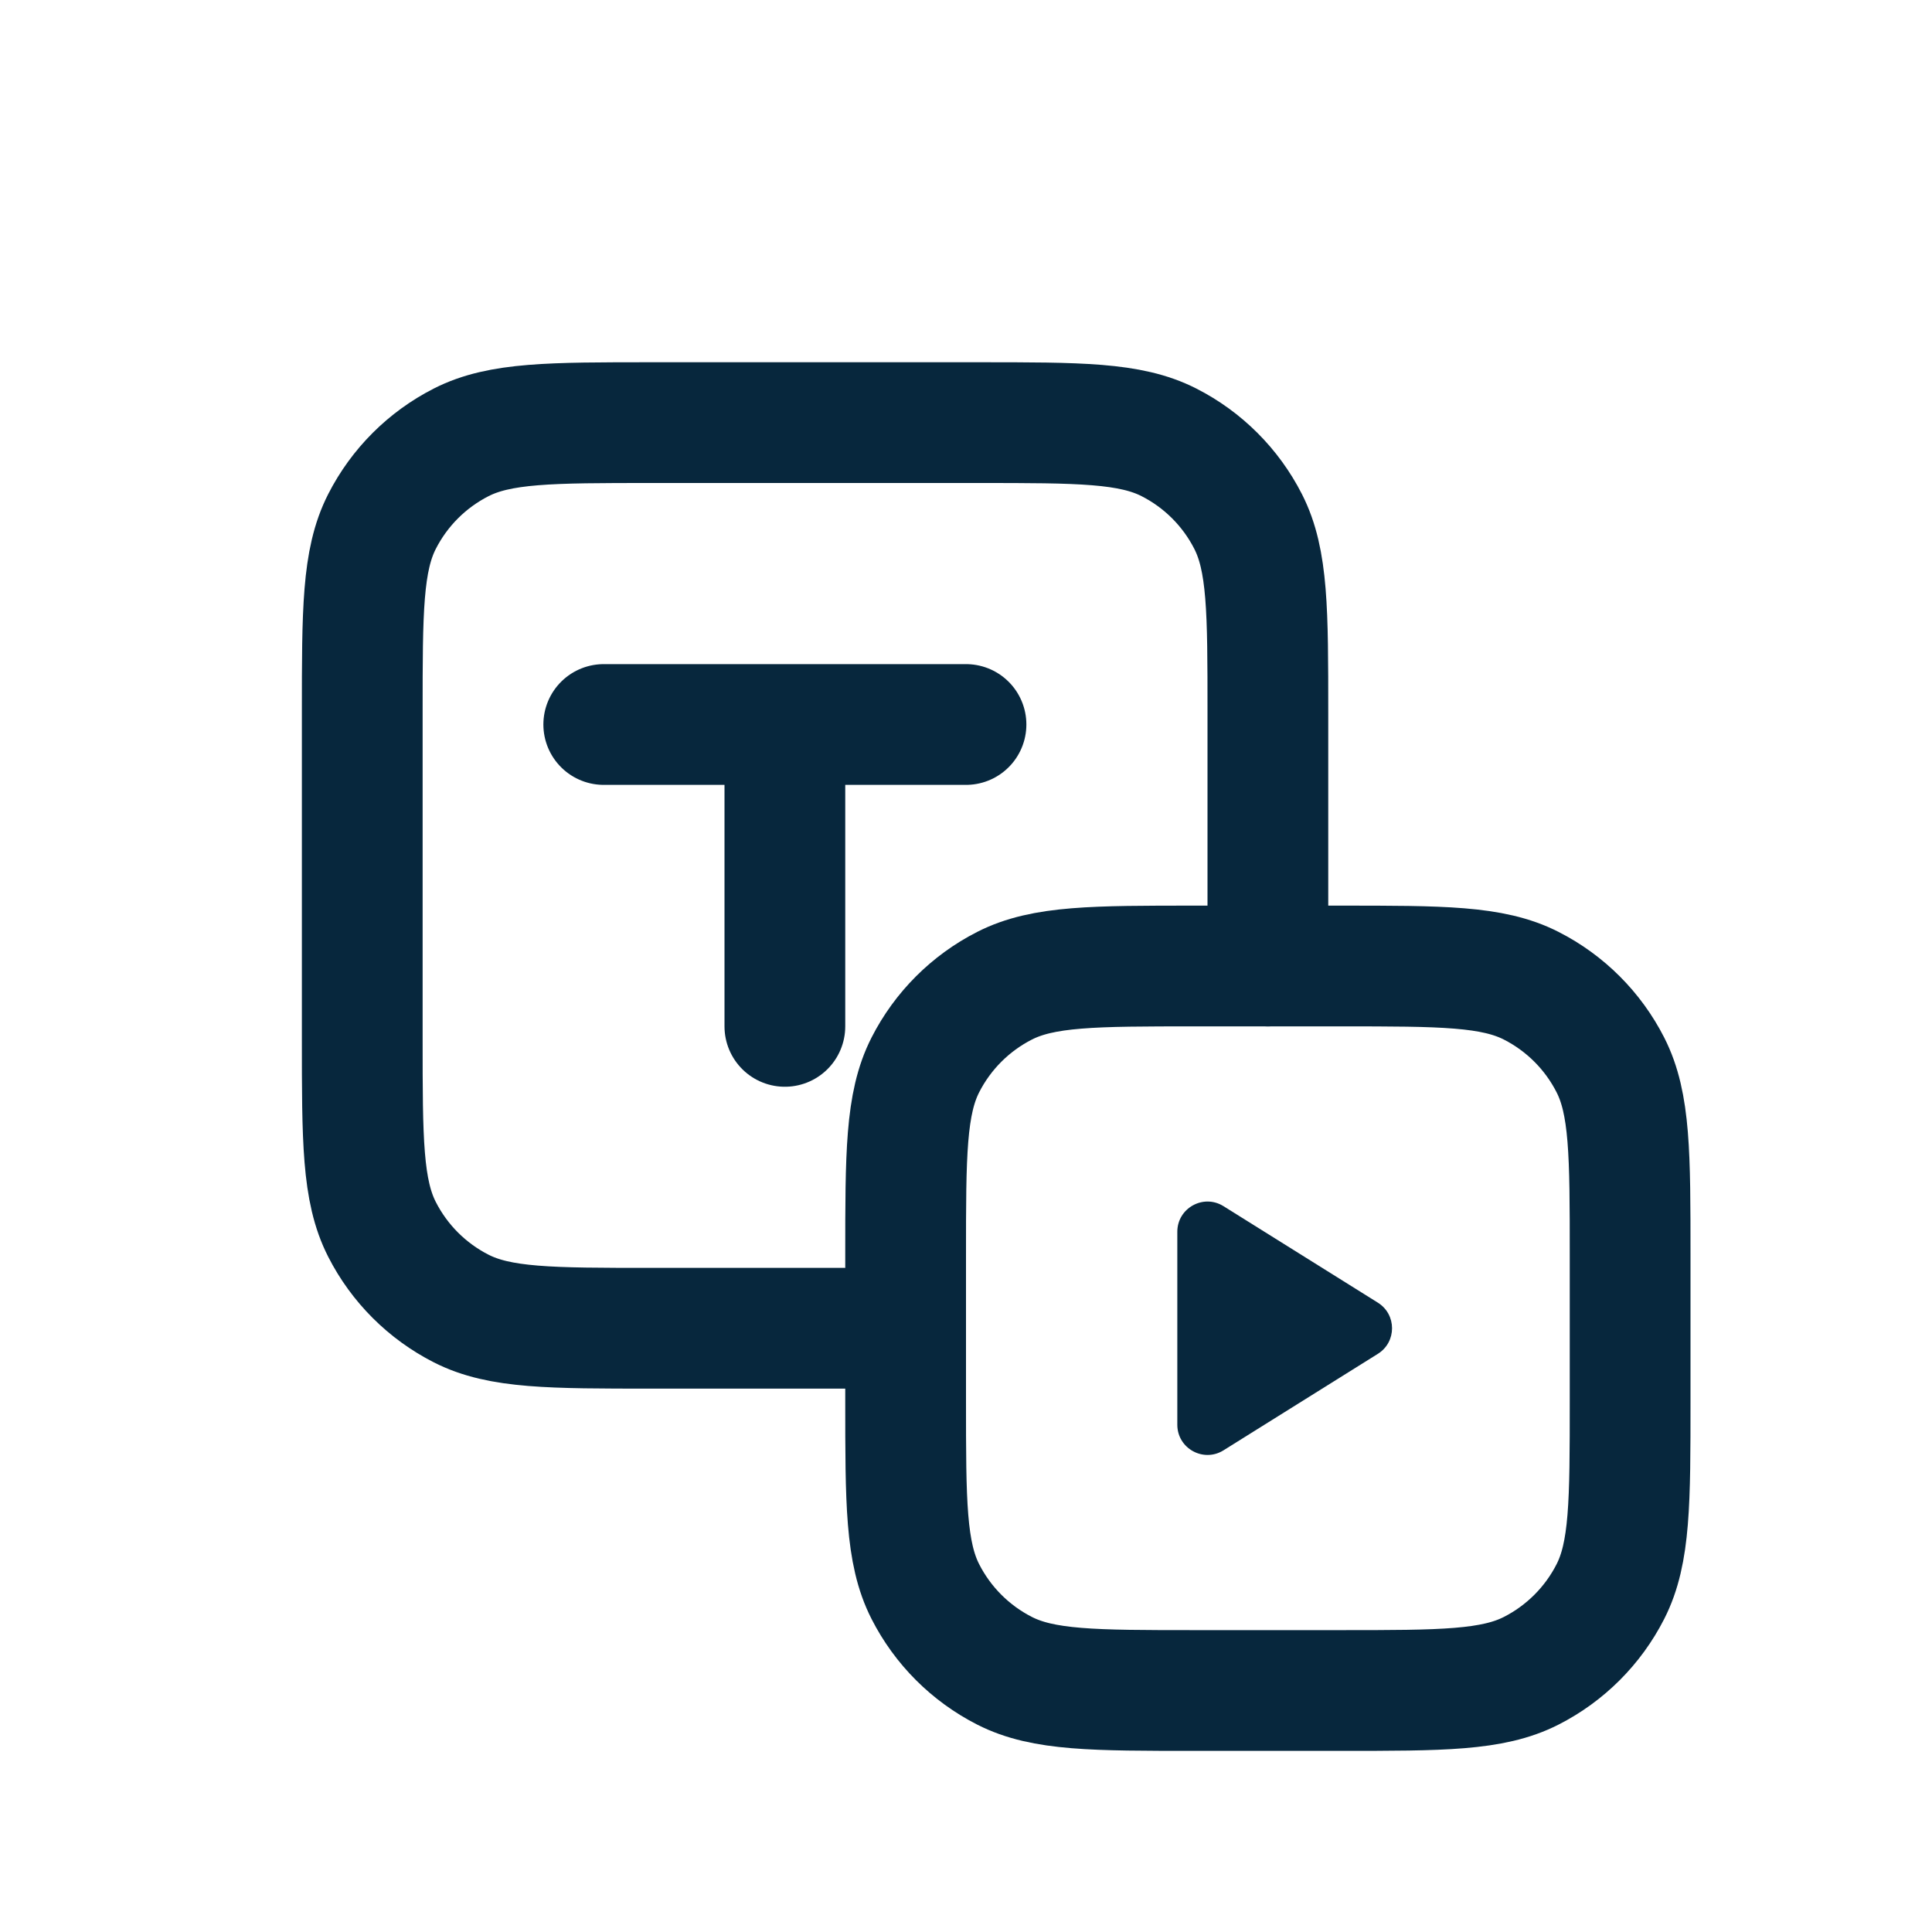 <svg width="64" height="64" viewBox="0 0 64 64" fill="none" xmlns="http://www.w3.org/2000/svg">
<path d="M20 24H26M32 24H26M26 24V34" stroke="#07273D" stroke-width="4" stroke-linecap="round"/>
<path d="M42 32V23.6C42 20.24 42 18.559 41.346 17.276C40.771 16.147 39.853 15.229 38.724 14.654C37.441 14 35.76 14 32.4 14H21.6C18.24 14 16.559 14 15.276 14.654C14.147 15.229 13.229 16.147 12.654 17.276C12 18.559 12 20.24 12 23.6V34.4C12 37.76 12 39.441 12.654 40.724C13.229 41.853 14.147 42.771 15.276 43.346C16.559 44 18.24 44 21.6 44H28" stroke="#07273D" stroke-width="4" stroke-linecap="round"/>
<path d="M44.4 32H39.6C36.24 32 34.559 32 33.276 32.654C32.147 33.229 31.229 34.147 30.654 35.276C30 36.559 30 38.24 30 41.6V46.4C30 49.76 30 51.441 30.654 52.724C31.229 53.853 32.147 54.771 33.276 55.346C34.559 56 36.24 56 39.6 56H44.4C47.76 56 49.441 56 50.724 55.346C51.853 54.771 52.771 53.853 53.346 52.724C54 51.441 54 49.76 54 46.4V41.6C54 38.24 54 36.559 53.346 35.276C52.771 34.147 51.853 33.229 50.724 32.654C49.441 32 47.76 32 44.4 32Z" stroke="#07273D" stroke-width="4" stroke-linecap="round"/>
<path d="M39 44V40.804C39 40.019 39.864 39.54 40.53 39.956L43 41.5L45.643 43.152C46.27 43.544 46.27 44.456 45.643 44.848L43 46.5L40.53 48.044C39.864 48.46 39 47.981 39 47.196V44Z" fill="#07273D"/>
</svg>
